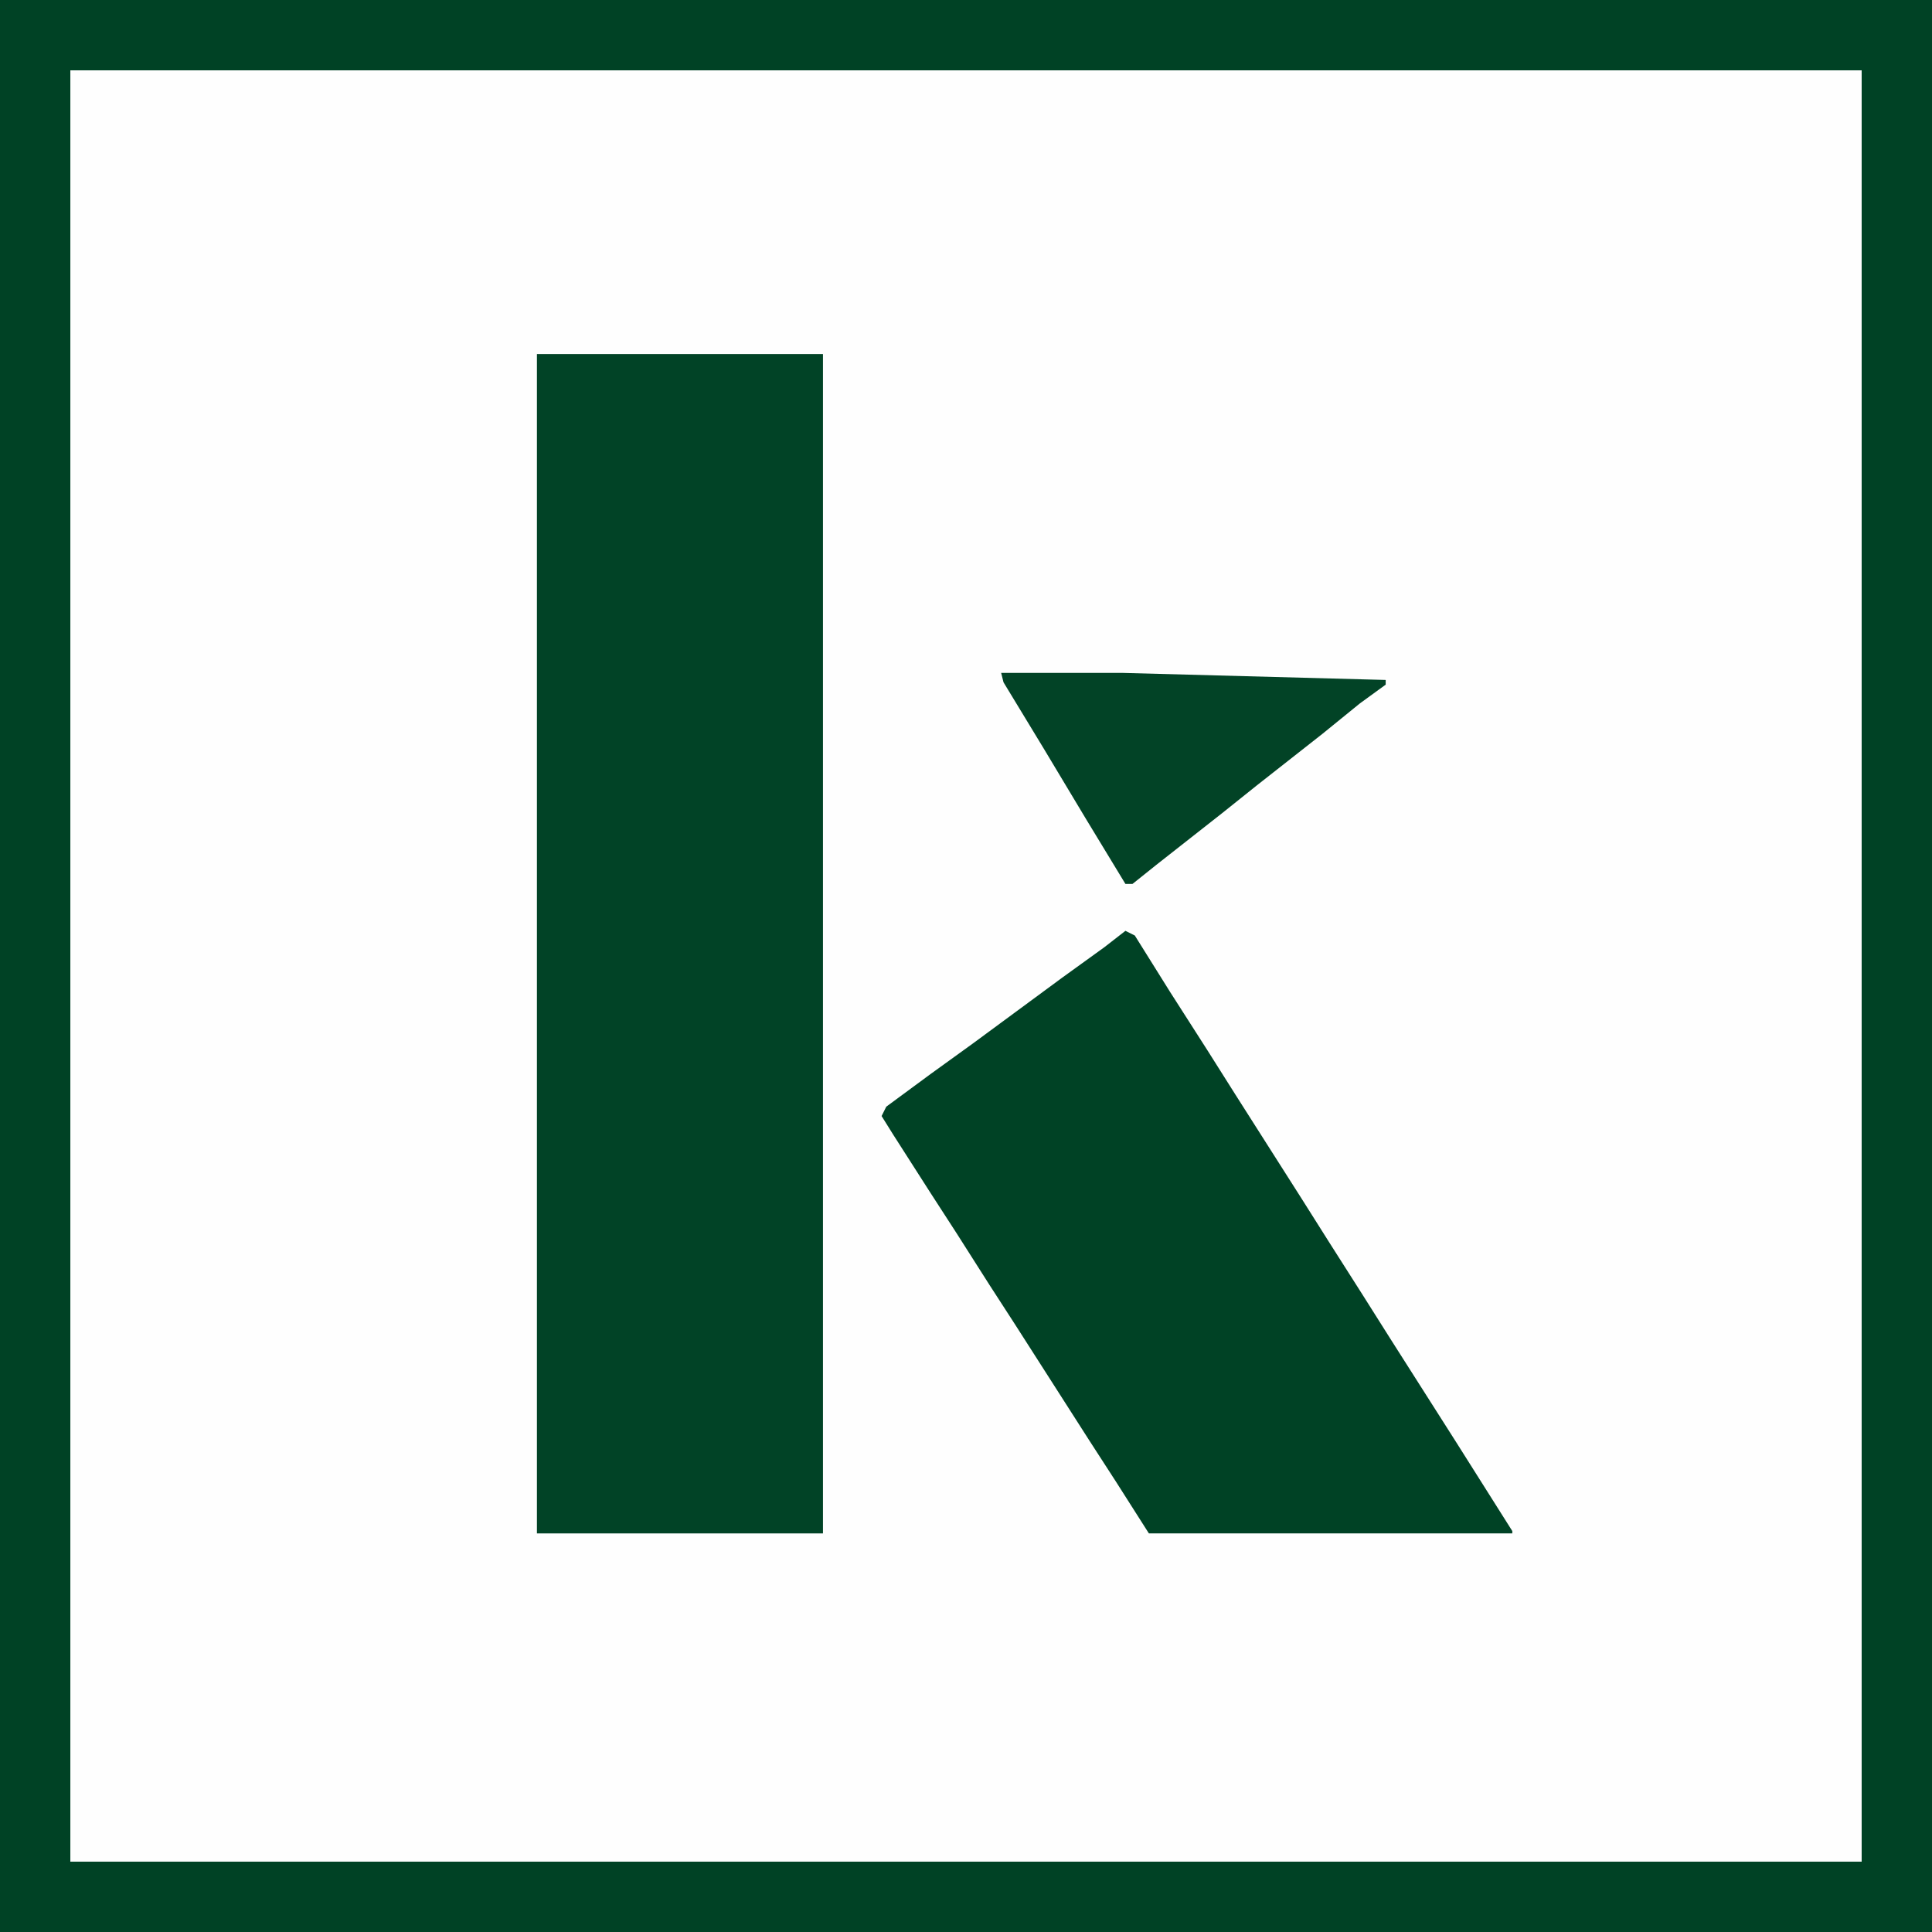 <?xml version="1.0"?>
<svg width="824" height="824" xmlns="http://www.w3.org/2000/svg" xmlns:svg="http://www.w3.org/2000/svg" version="1.1">
 <g class="layer">
  <title>Layer 1</title>
  <path d="m0,0l824,0l0,824l-824,0l0,-824z" fill="#FEFEFE" id="svg_16"/>
  <path d="m0,0l824,0l0,824l-824,0l0,-824zm30,30l0,764l764,0l0,-764l-764,0z" fill="#004225" id="svg_15"/>
  <path d="m229,151l122,0l0,503l-122,0l0,-503z" fill="#014326" id="svg_14"/>
  <path d="m480,397l4,2l15,24l16,25l12,19l14,22l14,22l12,19l14,22l12,19l14,22l14,22l12,19l12,19l0,1l-155,0l-14,-22l-11,-17l-16,-25l-16,-25l-11,-17l-14,-22l-11,-17l-16,-25l-5,-8l2,-4l19,-14l18,-13l19,-14l19,-14l18,-13l9,-7z" fill="#004225" id="svg_13"/>
  <path d="m427,287l52,0l112,3l0,2l-11,8l-16,13l-14,11l-14,11l-15,12l-14,11l-14,11l-10,8l-3,0l-17,-28l-18,-30l-17,-28l-1,-4z" fill="#024326" id="svg_12"/>
 </g>
</svg>